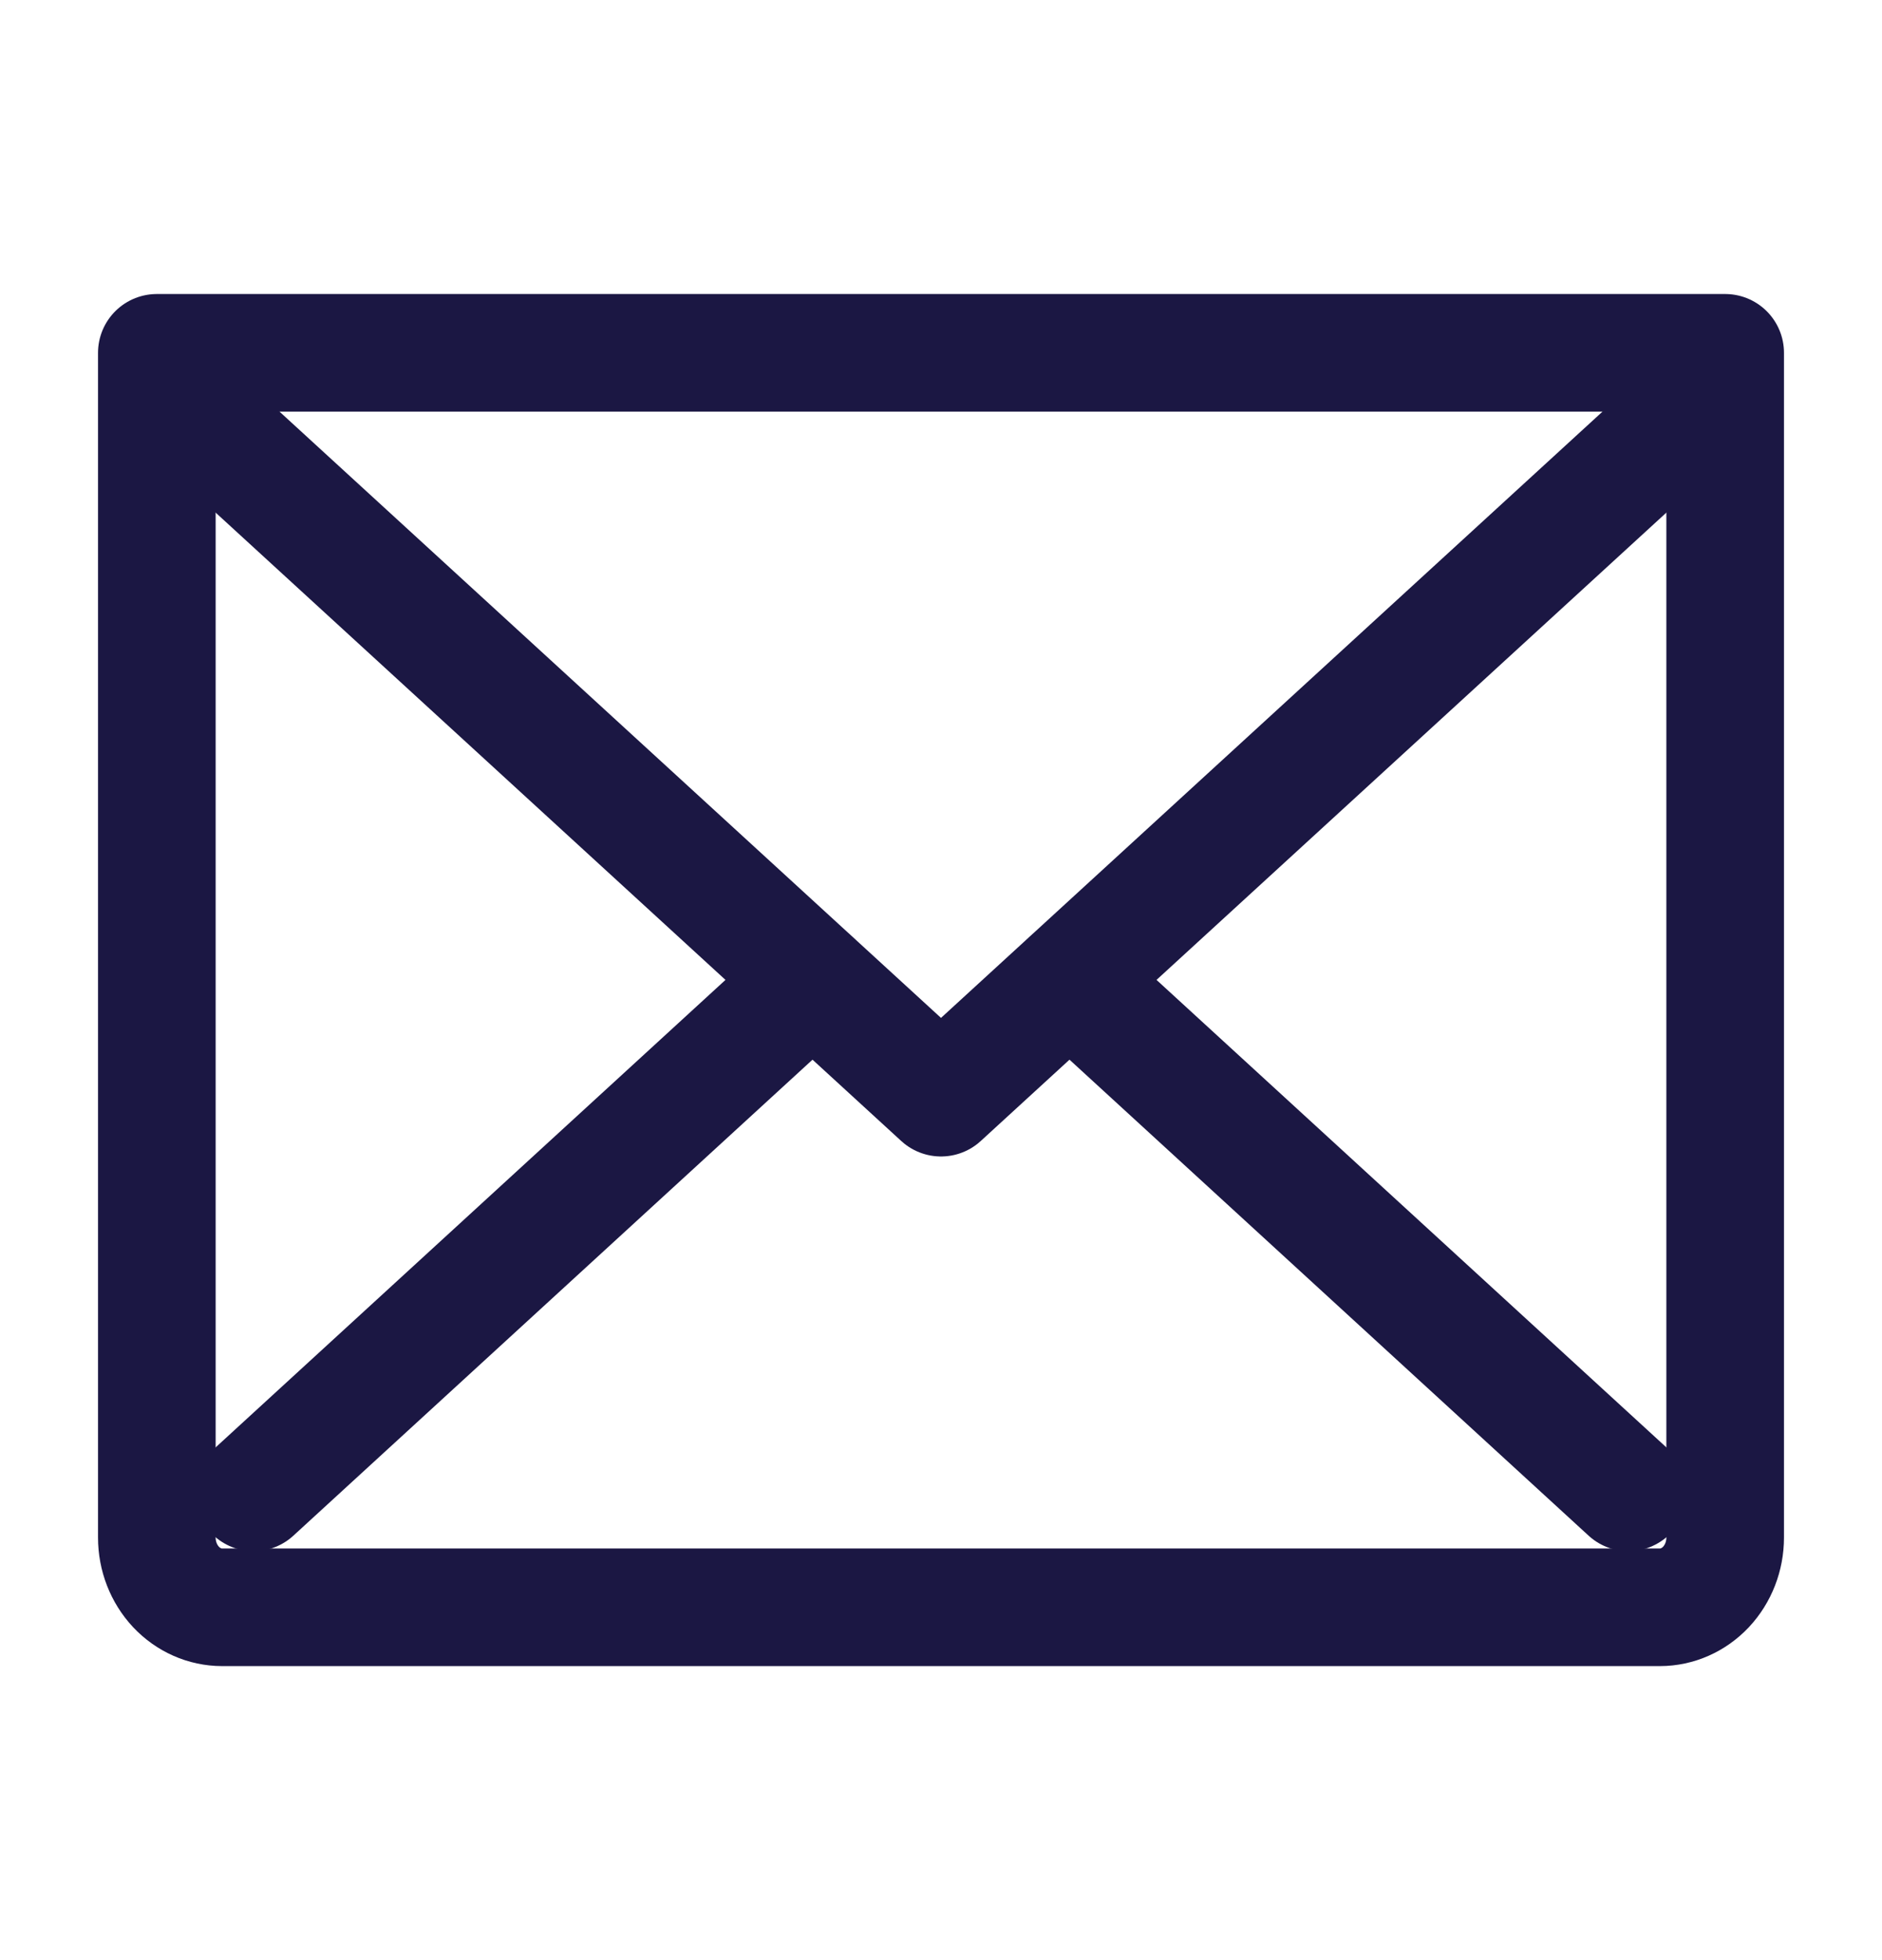 <svg width="24" height="25" viewBox="0 0 24 25" fill="none" xmlns="http://www.w3.org/2000/svg">
<path d="M21 5.75L12 14L3 5.75" stroke="#1B1743" stroke-width="1.5" stroke-linecap="round" stroke-linejoin="round"/>
<path d="M2 4.5H22V19.611C22 19.847 21.912 20.073 21.756 20.24C21.6 20.406 21.388 20.5 21.167 20.5H2.833C2.612 20.5 2.4 20.406 2.244 20.24C2.088 20.073 2 19.847 2 19.611V4.5Z" stroke="#1B1743" stroke-width="1.5" stroke-linecap="round" stroke-linejoin="round"/>
<path d="M20.766 19.034L13.641 12.5" stroke="#1B1743" stroke-width="1.5" stroke-linecap="round" stroke-linejoin="round"/>
<path d="M10.359 12.5L3.234 19.034" stroke="#1B1743" stroke-width="1.5" stroke-linecap="round" stroke-linejoin="round"/>
</svg>
